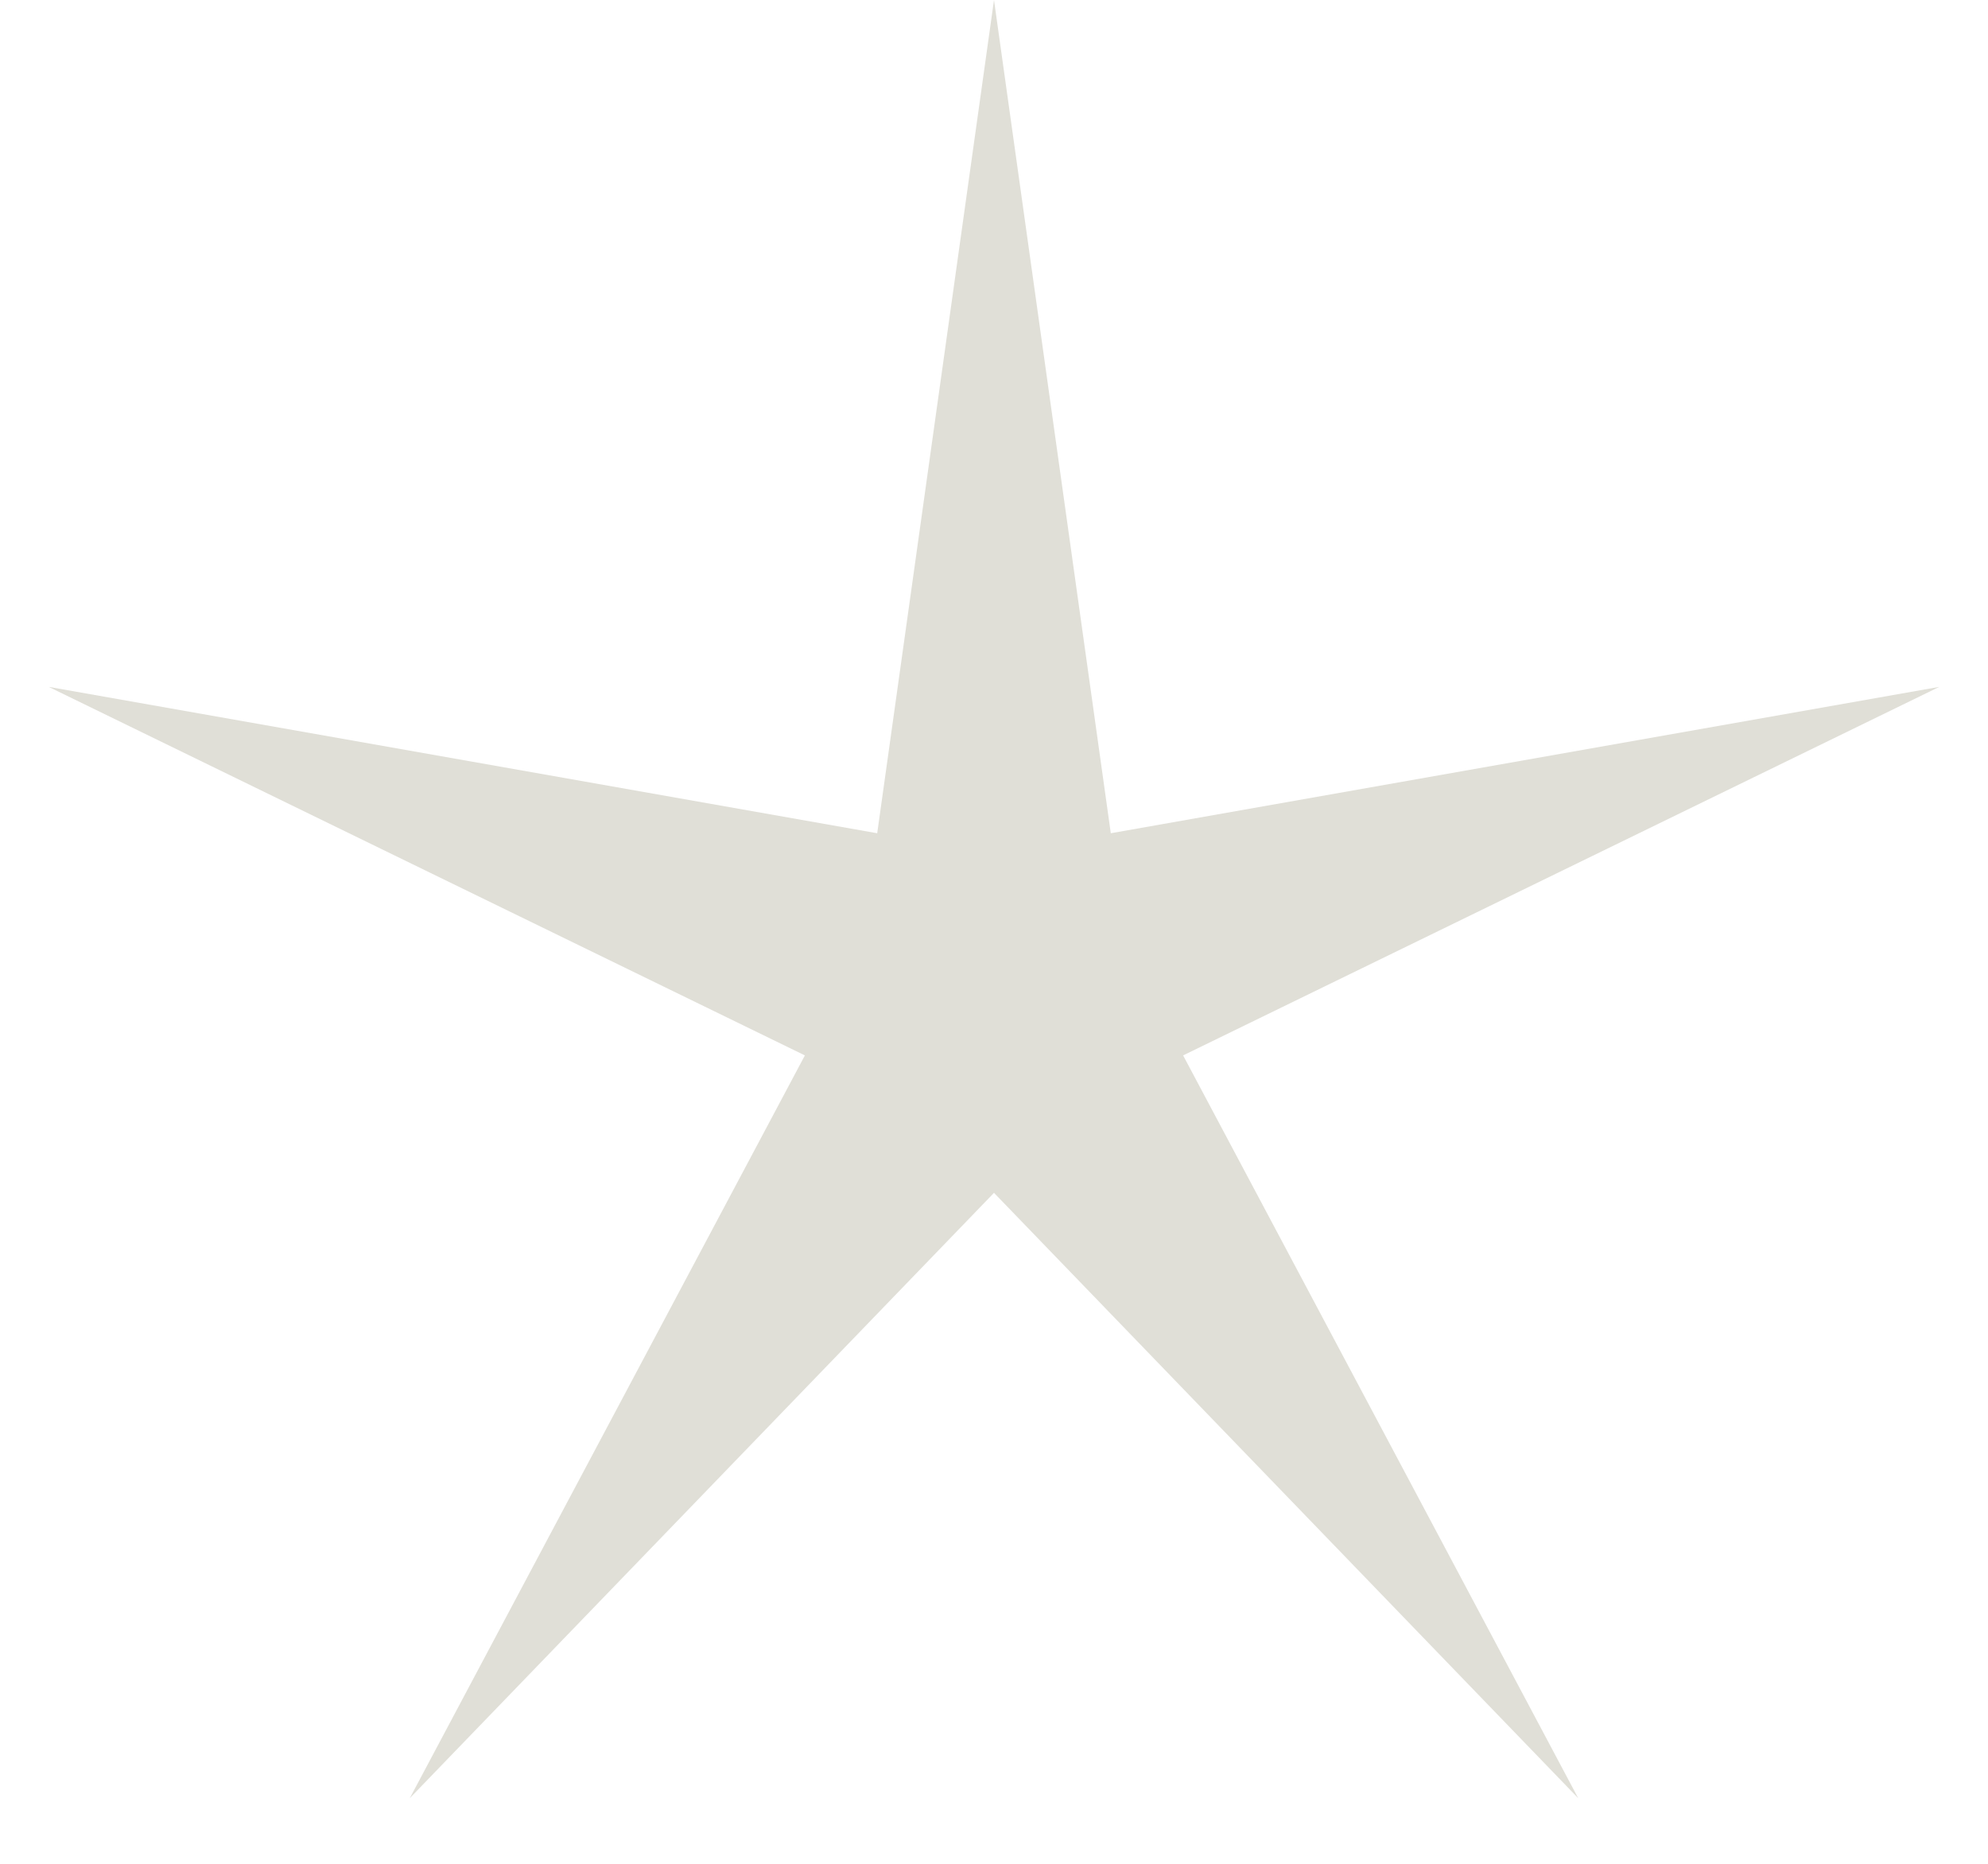 <?xml version="1.0" encoding="UTF-8"?> <svg xmlns="http://www.w3.org/2000/svg" width="16" height="15" viewBox="0 0 16 15" fill="none"> <path d="M8 0L8.94 6.706L15.608 5.528L9.522 8.494L12.702 14.472L8 9.6L3.298 14.472L6.478 8.494L0.392 5.528L7.06 6.706L8 0Z" fill="#E0DFD7"></path> </svg> 